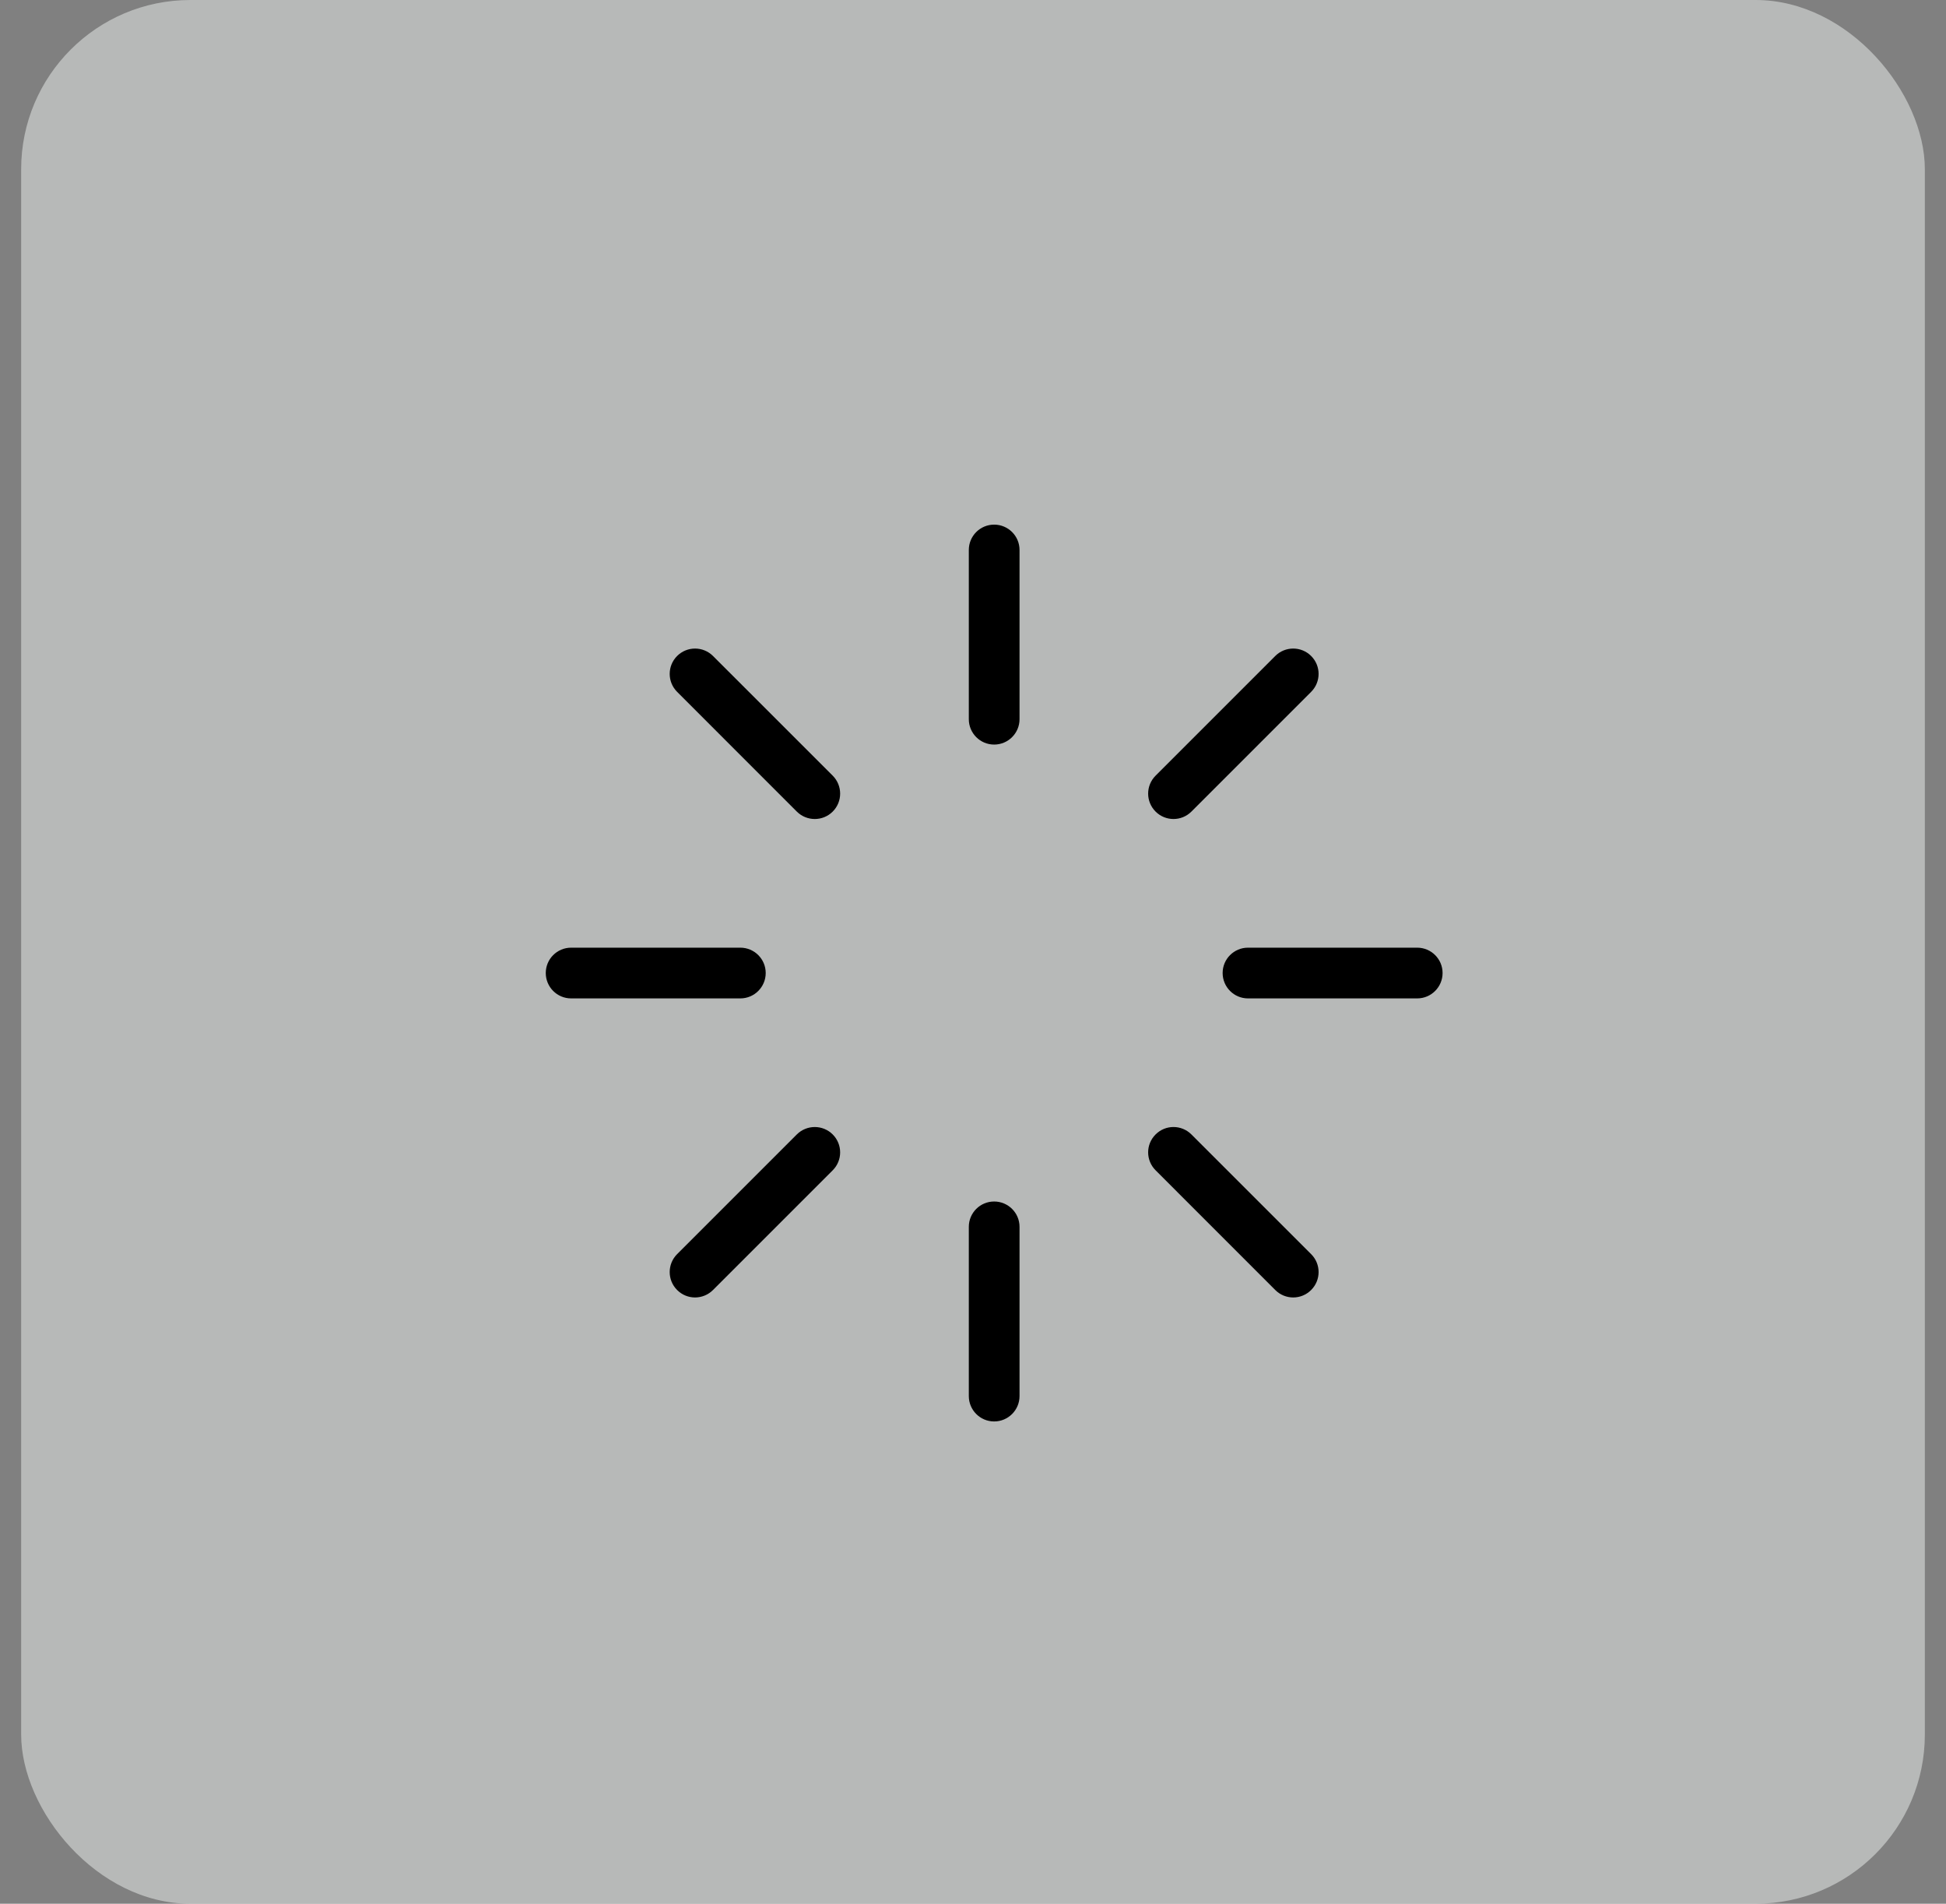 <svg width="46" height="45" viewBox="0 0 46 45" fill="none" xmlns="http://www.w3.org/2000/svg">
<rect x="0" y="0" width="46" height="45" fill="#808080" stroke="none"/>
<rect x="0.5" width="45" height="45" rx="4" fill="#EEF2F1" fill-opacity="0.5"/>
<path d="M23.5 28.401C23.831 28.401 24.1 28.669 24.1 29V33C24.1 33.331 23.831 33.6 23.5 33.6C23.169 33.6 22.901 33.331 22.901 33V29C22.901 28.669 23.169 28.401 23.5 28.401ZM18.835 26.816C19.07 26.582 19.45 26.582 19.684 26.816C19.918 27.05 19.918 27.429 19.684 27.663L16.854 30.493C16.619 30.728 16.24 30.728 16.006 30.493C15.772 30.259 15.772 29.879 16.006 29.645L18.835 26.816ZM27.316 26.816C27.55 26.581 27.929 26.582 28.163 26.816L30.993 29.645C31.228 29.879 31.228 30.259 30.993 30.493C30.759 30.728 30.379 30.728 30.145 30.493L27.316 27.663C27.082 27.429 27.081 27.05 27.316 26.816ZM17.5 22.401C17.831 22.401 18.1 22.669 18.1 23C18.1 23.331 17.831 23.6 17.5 23.6H13.5C13.169 23.6 12.901 23.331 12.901 23C12.901 22.669 13.169 22.401 13.5 22.401H17.5ZM33.5 22.401C33.831 22.401 34.1 22.669 34.1 23C34.1 23.331 33.831 23.6 33.5 23.6H29.5C29.169 23.6 28.901 23.331 28.901 23C28.901 22.669 29.169 22.401 29.5 22.401H33.5ZM16.006 15.506C16.24 15.272 16.619 15.272 16.854 15.506L19.684 18.335C19.918 18.57 19.918 18.95 19.684 19.184C19.45 19.418 19.07 19.418 18.835 19.184L16.006 16.354C15.772 16.119 15.772 15.74 16.006 15.506ZM30.145 15.506C30.379 15.272 30.759 15.272 30.993 15.506C31.228 15.74 31.228 16.119 30.993 16.354L28.163 19.184C27.929 19.418 27.55 19.418 27.316 19.184C27.082 18.95 27.081 18.57 27.316 18.335L30.145 15.506ZM23.5 12.401C23.831 12.401 24.1 12.669 24.1 13V17C24.1 17.331 23.831 17.6 23.5 17.6C23.169 17.6 22.901 17.331 22.901 17V13C22.901 12.669 23.169 12.401 23.5 12.401Z" fill="black"/>
</svg>
